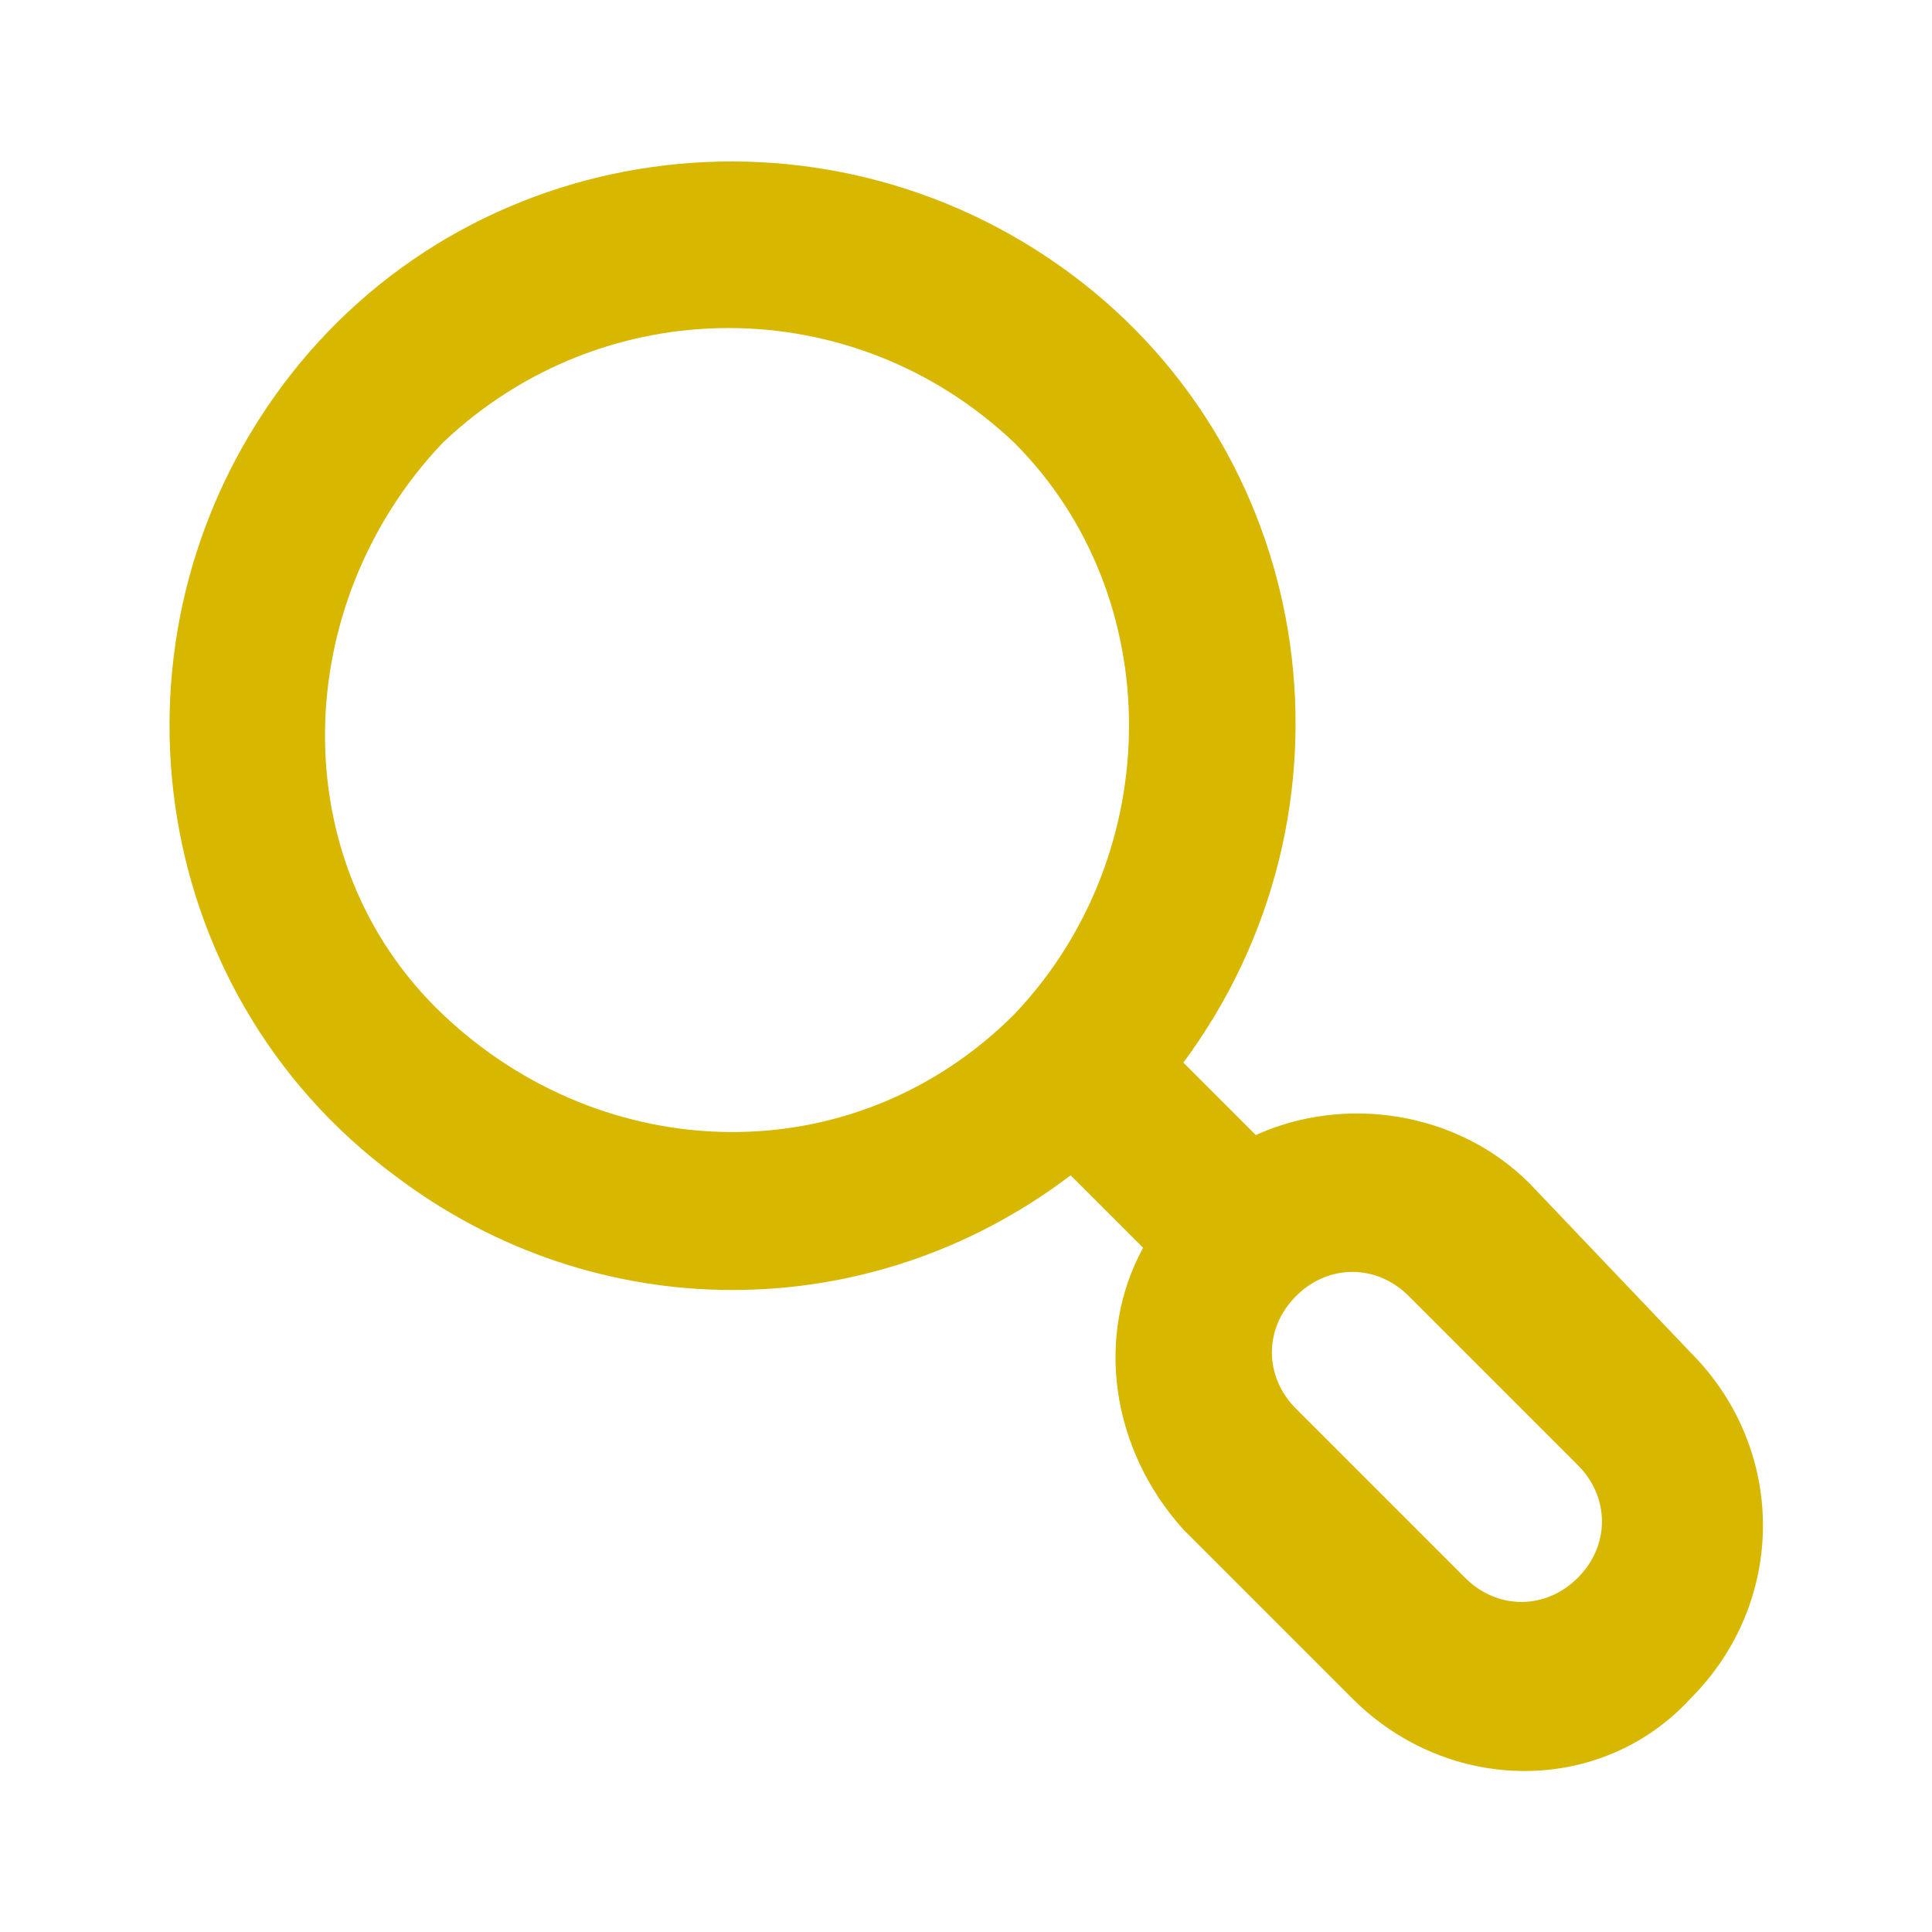 <?xml version="1.0" encoding="utf-8"?>
<!-- Generator: Adobe Illustrator 24.0.1, SVG Export Plug-In . SVG Version: 6.00 Build 0)  -->
<svg version="1.1" id="Camada_1" xmlns="http://www.w3.org/2000/svg" xmlns:xlink="http://www.w3.org/1999/xlink" x="0px" y="0px"
	 width="24px" height="24px" viewBox="0 0 24 24" style="enable-background:new 0 0 24 24;" xml:space="preserve">
<style type="text/css">
	.st0{fill:#D8B700;}
</style>
<path class="st0" d="M21,16.8L19,14.7c-0.9-0.9-2.3-1.1-3.4-0.6l-0.9-0.9c2.3-3.1,1.7-7.5-1.4-9.8S5.8,1.7,3.5,4.8s-1.7,7.5,1.4,9.8
	c2.5,1.9,5.9,1.9,8.4,0l0.9,0.9c-0.6,1.1-0.4,2.5,0.5,3.5l2.1,2.1c1.2,1.2,3.1,1.2,4.2,0C22.2,19.9,22.2,18,21,16.8
	C21.1,16.8,21.1,16.8,21,16.8z M12.6,12.6c-2,2-5.1,1.9-7.1,0s-1.9-5.1,0-7.1c2-1.9,5.1-1.9,7.1,0C14.5,7.4,14.5,10.6,12.6,12.6
	C12.6,12.6,12.6,12.6,12.6,12.6z M19.6,19.6c-0.4,0.4-1,0.4-1.4,0c0,0,0,0,0,0l-2.1-2.1c-0.4-0.4-0.4-1,0-1.4c0,0,0,0,0,0
	c0.4-0.4,1-0.4,1.4,0c0,0,0,0,0,0l2.1,2.1C20,18.6,20,19.2,19.6,19.6C19.6,19.6,19.6,19.6,19.6,19.6z"/>
</svg>
